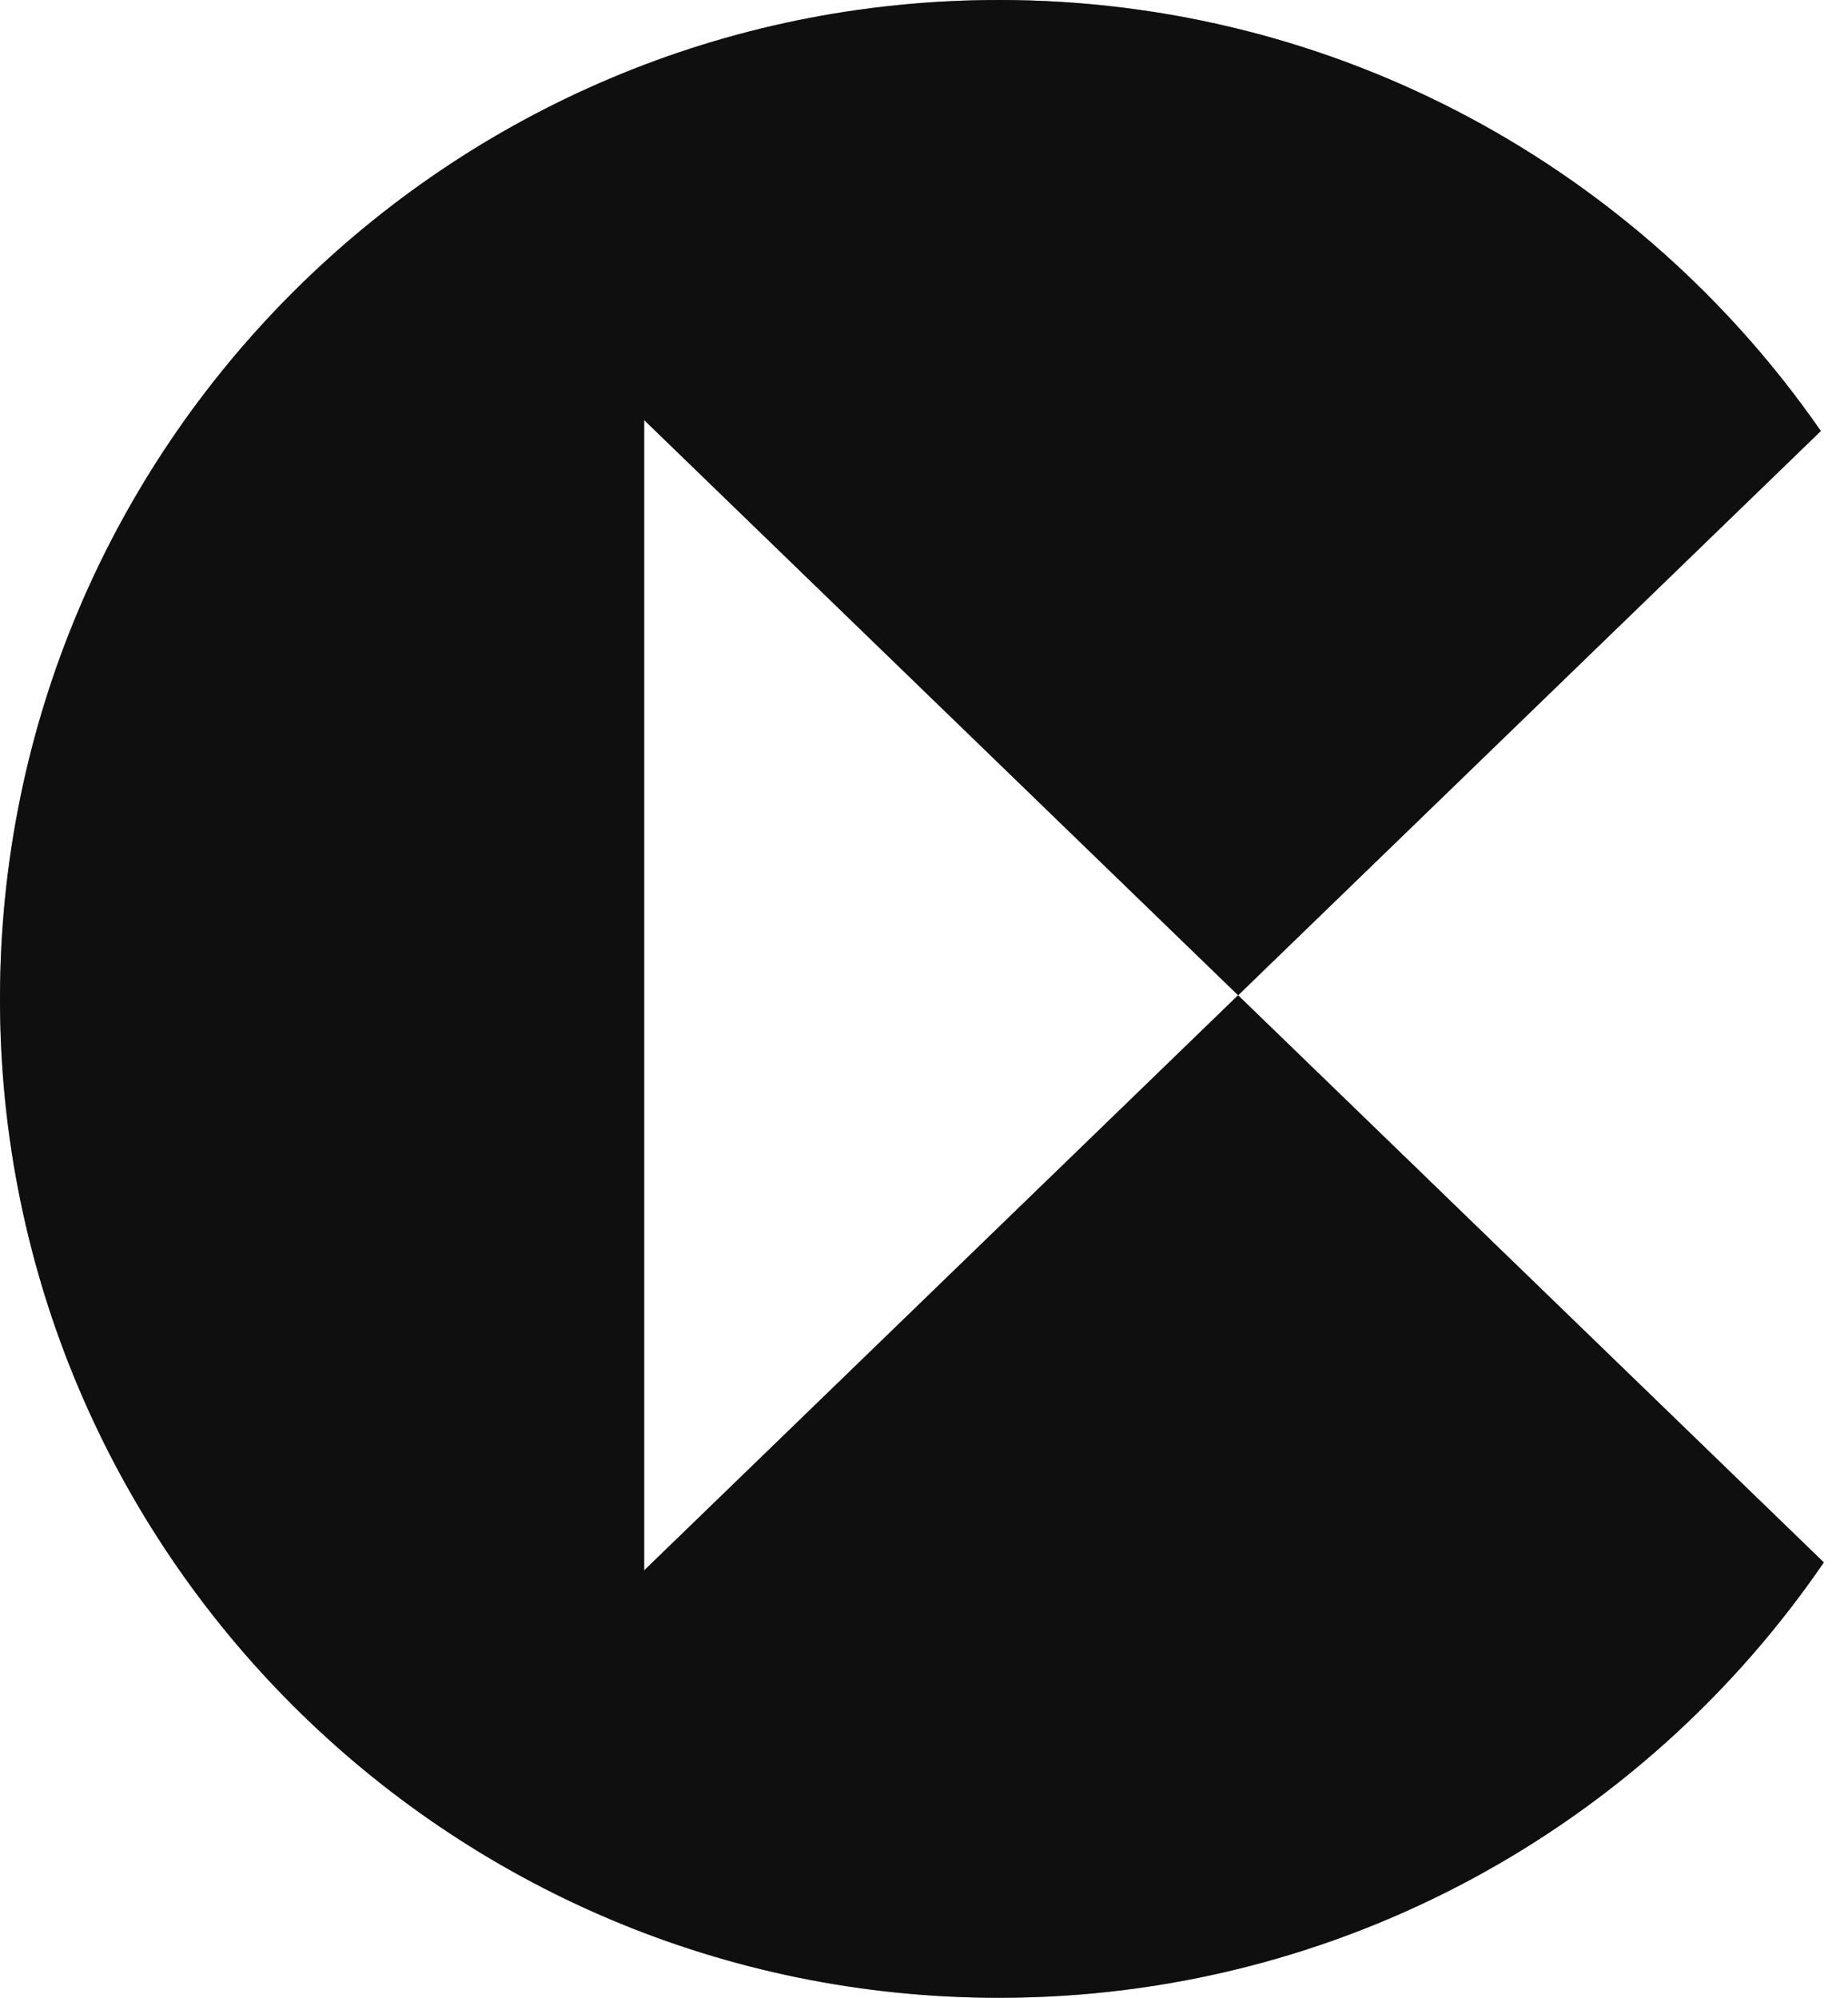<svg width="37" height="40" viewBox="0 0 37 40" fill="none" xmlns="http://www.w3.org/2000/svg">
<path fill-rule="evenodd" clip-rule="evenodd" d="M36.456 8.63L24.789 19.928L36.516 31.283C32.913 36.547 26.86 40 20 40C8.954 40 0 31.046 0 20C0 8.954 8.954 0 20 0C26.822 0 32.846 3.416 36.456 8.63ZM24.789 19.927L12.897 31.443V8.411L24.789 19.927Z" fill="#1E1E1E"/>
<path fill-rule="evenodd" clip-rule="evenodd" d="M36.456 8.63L24.789 19.928L36.516 31.283C32.913 36.547 26.86 40 20 40C8.954 40 0 31.046 0 20C0 8.954 8.954 0 20 0C26.822 0 32.846 3.416 36.456 8.63ZM24.789 19.927L12.897 31.443V8.411L24.789 19.927Z" fill="black" fill-opacity="0.2"/>
<path fill-rule="evenodd" clip-rule="evenodd" d="M36.456 8.63L24.789 19.928L36.516 31.283C32.913 36.547 26.86 40 20 40C8.954 40 0 31.046 0 20C0 8.954 8.954 0 20 0C26.822 0 32.846 3.416 36.456 8.63ZM24.789 19.927L12.897 31.443V8.411L24.789 19.927Z" fill="black" fill-opacity="0.2"/>
<path fill-rule="evenodd" clip-rule="evenodd" d="M36.456 8.63L24.789 19.928L36.516 31.283C32.913 36.547 26.86 40 20 40C8.954 40 0 31.046 0 20C0 8.954 8.954 0 20 0C26.822 0 32.846 3.416 36.456 8.63ZM24.789 19.927L12.897 31.443V8.411L24.789 19.927Z" fill="black" fill-opacity="0.2"/>
</svg>
